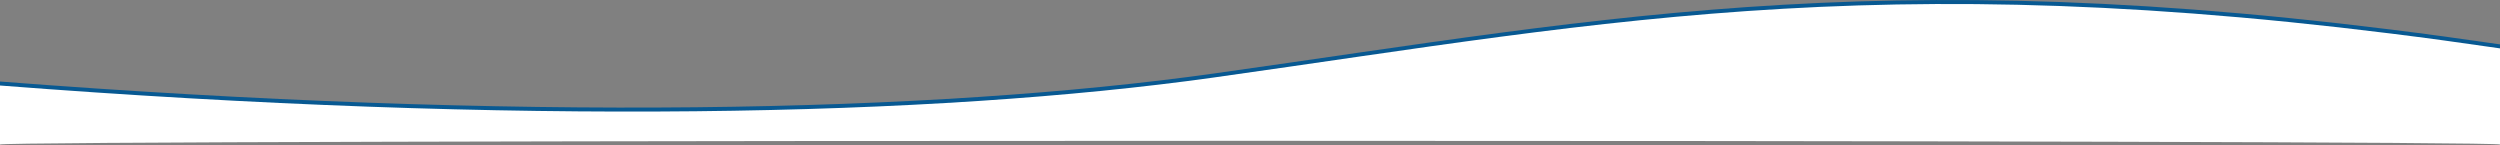 <?xml version="1.0" encoding="UTF-8"?><svg id="Calque_2" xmlns="http://www.w3.org/2000/svg" viewBox="0 0 2016 117.24"><rect x="0" y="0" width="2016" height="117.24" fill="#808080" stroke="none"/><defs><style>.cls-1{fill:#fff;}.cls-2{fill:#085992;}</style></defs><g id="Calque_1-2"><g><path class="cls-2" d="M2016,113.33c0-4-2016-4-2016,0v-47.59c416.85,32.3,752.86,25.19,978.45-6.41,325.58-45.62,554.19-94.49,1037.55-23.54,0,0,0,86.84,0,77.54Z"/><path class="cls-1" d="M2016,116.55c0-4-2016-4-2016,0v-47.59c416.85,32.3,752.86,25.19,978.45-6.41,325.58-45.62,554.19-94.49,1037.55-23.54,0,0,0,86.84,0,77.54Z"/></g></g></svg>